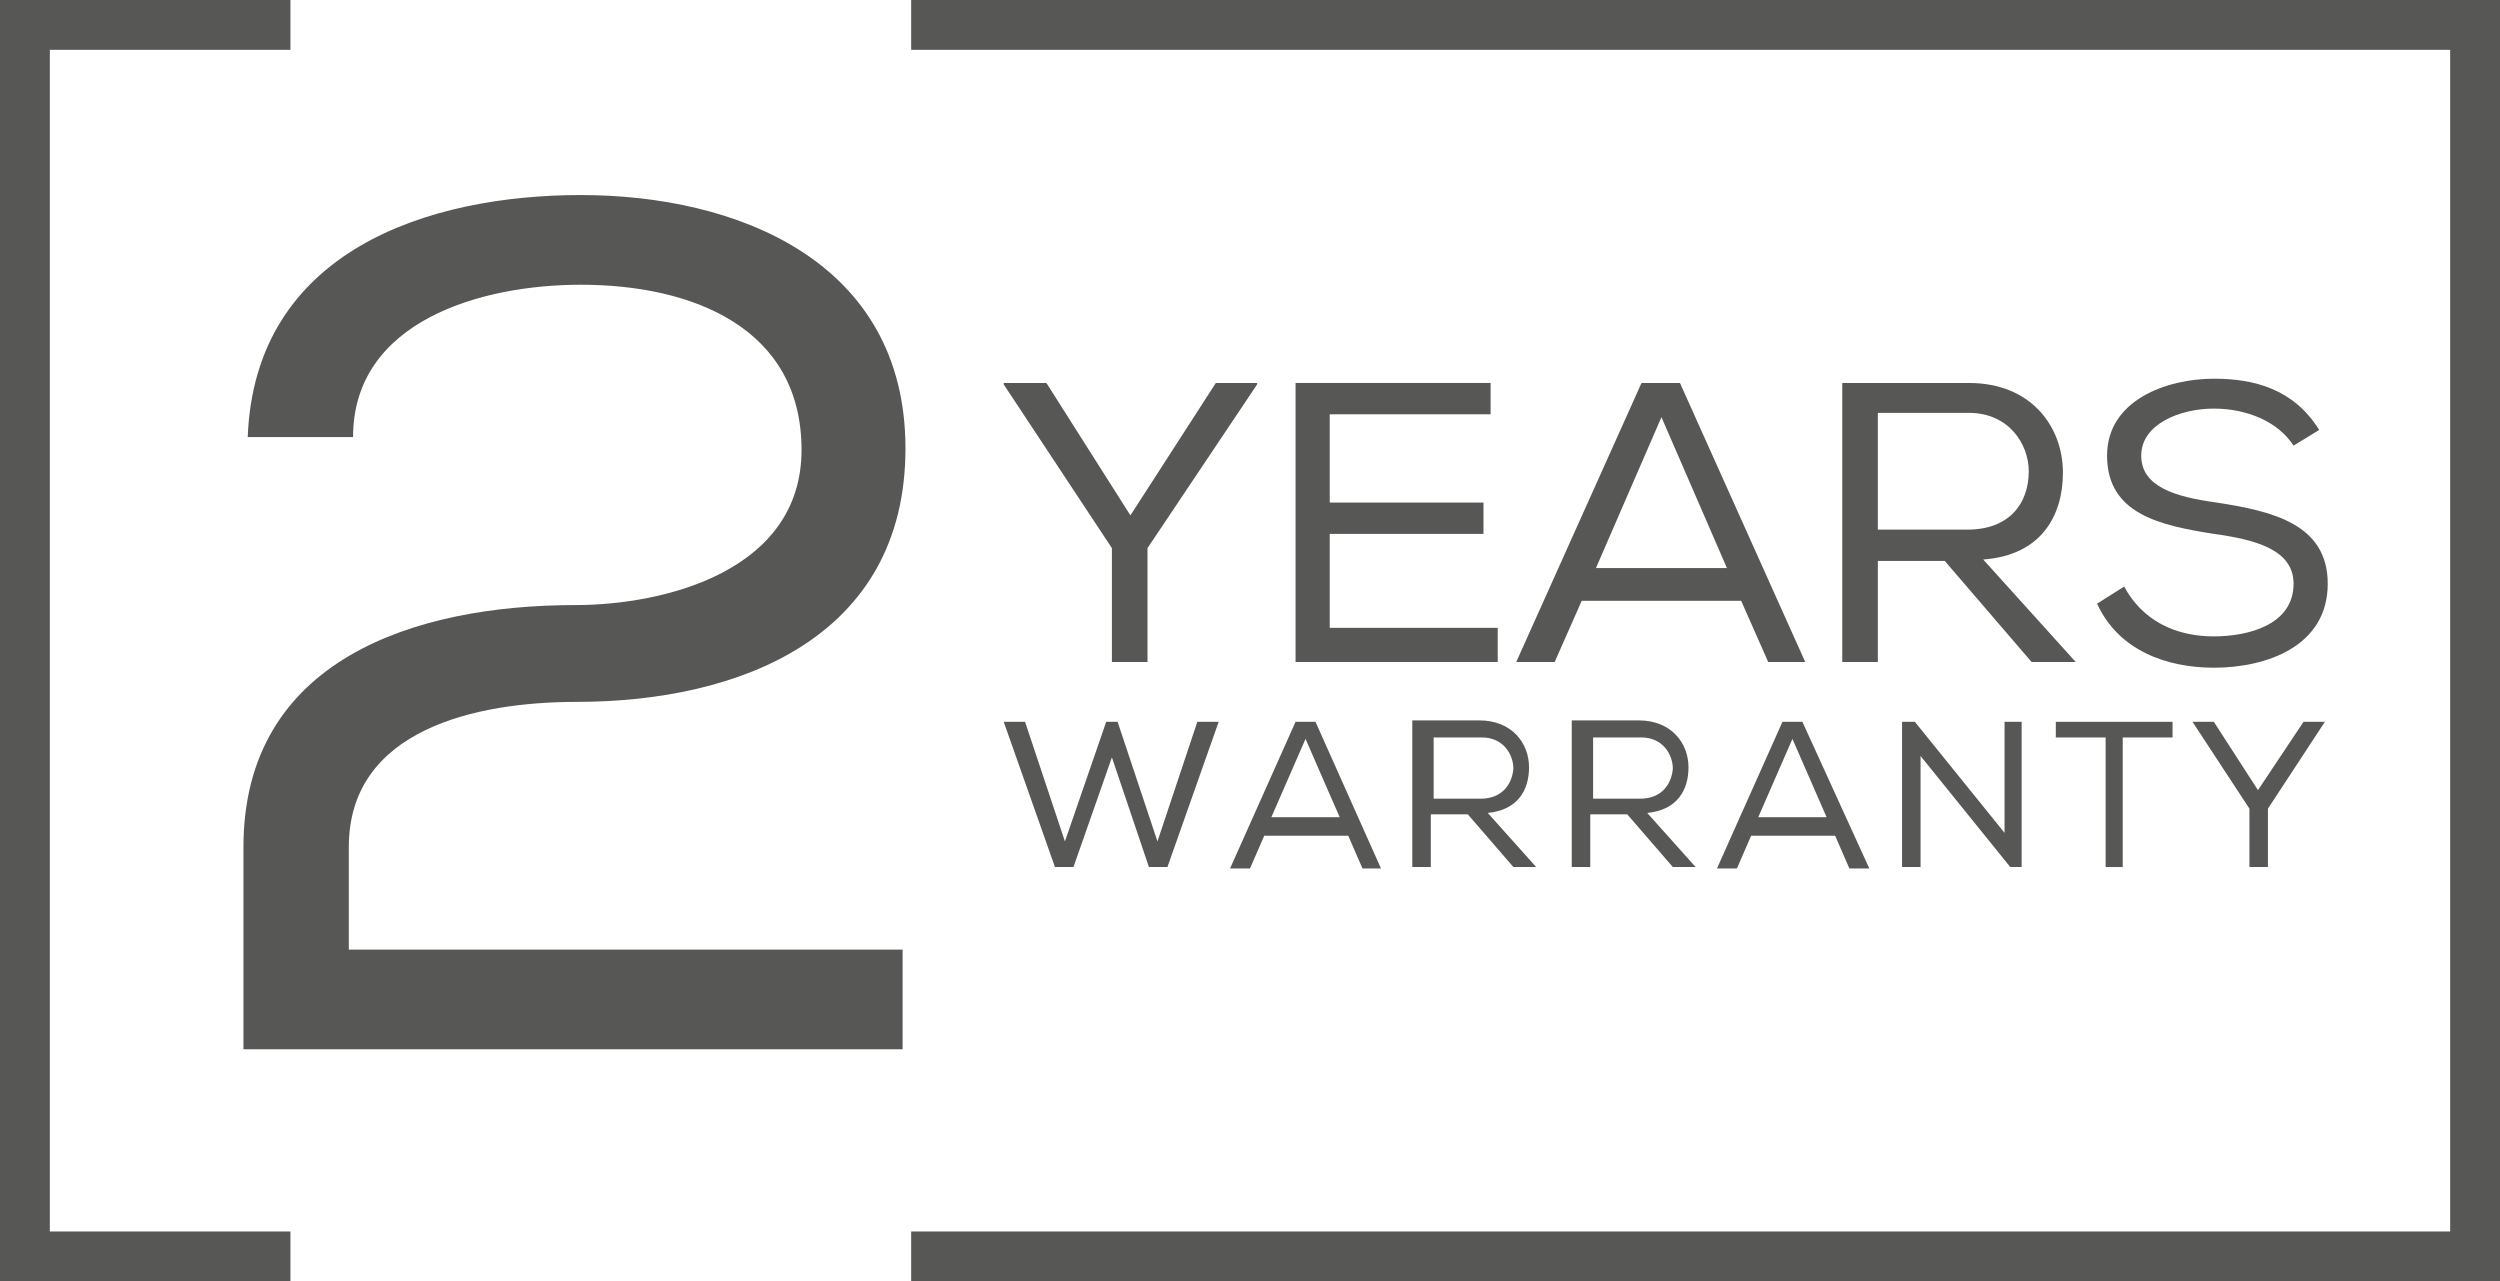 <?xml version="1.0" encoding="utf-8"?>
<!-- Generator: Adobe Illustrator 23.0.3, SVG Export Plug-In . SVG Version: 6.00 Build 0)  -->
<svg version="1.1" id="Warstwa_1" xmlns="http://www.w3.org/2000/svg" xmlns:xlink="http://www.w3.org/1999/xlink" x="0px" y="0px"
	 viewBox="0 0 175.6 90" style="enable-background:new 0 0 175.6 90;" xml:space="preserve">
<style type="text/css">
	.st0{fill:#575756;}
</style>
<path class="st0" d="M17.4,30.7h7.4c0-8.1,8.9-10.7,16-10.7c7.8,0,15.5,3,15.5,11.6c0,8.5-9.6,10.9-15.9,10.9
	c-11.2,0-23.3,3.8-23.3,17v14.2h46.3v-7H24.5v-7.2c0-8.3,9-10.2,16-10.2c11.4,0,23.1-4.5,23.1-17.8c0-13.2-11.9-17.8-22.8-17.8
	C30.1,13.7,17.9,17.6,17.4,30.7L17.4,30.7z"/>
<polygon class="st0" points="70.5,27 78.1,38.5 78.1,46.5 80.6,46.5 80.6,38.5 88.3,27 88.3,26.9 85.4,26.9 79.4,36.2 73.5,26.9 
	70.5,26.9 70.5,27 "/>
<polygon class="st0" points="91,26.9 91,46.5 105.2,46.5 105.2,44.1 93.4,44.1 93.4,37.5 104.2,37.5 104.2,35.3 93.4,35.3 
	93.4,29.1 104.7,29.1 104.7,26.9 91,26.9 "/>
<path class="st0" d="M118,26.9h-2.7l-8.8,19.6h2.7l1.9-4.3h11.2l1.9,4.3h2.6L118,26.9L118,26.9z M116.7,29.3l4.6,10.6h-9.2
	L116.7,29.3L116.7,29.3z"/>
<path class="st0" d="M136.6,39.4l6.1,7.1h3.1l-6.5-7.2c4.1-0.3,5.6-3.1,5.6-6.1c0-3.2-2.2-6.3-6.6-6.3h-8.9v19.6h2.5v-7.1H136.6
	L136.6,39.4z M138.2,37.2h-6.3v-8.2h6.4c2.8,0,4.2,2.2,4.2,4.1C142.5,35.4,141.1,37.2,138.2,37.2L138.2,37.2z"/>
<path class="st0" d="M161.1,31.3l1.8-1.1c-1.8-2.9-4.6-3.6-7.4-3.6c-3.3,0-7.5,1.5-7.5,5.4c0,4.1,3.7,4.9,7.5,5.5
	c2.9,0.4,5.6,1.1,5.6,3.5c0,2.9-3.2,3.7-5.6,3.7c-2.7,0-5-1.1-6.3-3.5l-1.9,1.2c1.5,3.3,4.9,4.5,8.2,4.5c3.7,0,8-1.5,8-5.9
	c0-4.2-3.9-5.1-7.8-5.7c-2.9-0.4-5.3-1.1-5.3-3.3c0-2.2,2.7-3.3,5.1-3.3C157.8,28.7,160,29.6,161.1,31.3L161.1,31.3z"/>
<polygon class="st0" points="72,50.7 70.5,50.7 74.1,60.9 75.4,60.9 78.1,53.2 80.7,60.9 82,60.9 85.6,50.7 84.1,50.7 81.3,59.1 
	78.5,50.7 77.7,50.7 74.8,59.1 72,50.7 "/>
<path class="st0" d="M92.4,50.7H91l-4.6,10.3h1.4l1-2.3h5.9l1,2.3H97L92.4,50.7L92.4,50.7z M91.7,51.9l2.4,5.5h-4.8L91.7,51.9
	L91.7,51.9z"/>
<path class="st0" d="M103.1,57.2l3.2,3.7h1.6l-3.4-3.8c2.1-0.2,2.9-1.6,2.9-3.2c0-1.7-1.2-3.3-3.5-3.3h-4.7v10.3h1.3v-3.7H103.1
	L103.1,57.2z M104,56.1h-3.3v-4.3h3.4c1.5,0,2.2,1.2,2.2,2.2C106.2,55.1,105.5,56.1,104,56.1L104,56.1z"/>
<path class="st0" d="M114.3,57.2l3.2,3.7h1.6l-3.4-3.8c2.1-0.2,2.9-1.6,2.9-3.2c0-1.7-1.2-3.3-3.5-3.3h-4.7v10.3h1.3v-3.7H114.3
	L114.3,57.2z M115.2,56.1h-3.3v-4.3h3.4c1.5,0,2.2,1.2,2.2,2.2C117.4,55.1,116.7,56.1,115.2,56.1L115.2,56.1z"/>
<path class="st0" d="M126.6,50.7h-1.4l-4.6,10.3h1.4l1-2.3h5.9l1,2.3h1.4L126.6,50.7L126.6,50.7z M125.9,51.9l2.4,5.5h-4.8
	L125.9,51.9L125.9,51.9z"/>
<polygon class="st0" points="134.5,50.7 133.6,50.7 133.6,60.9 134.9,60.9 134.9,53.1 141.2,60.9 142,60.9 142,50.7 140.8,50.7 
	140.8,58.5 134.5,50.7 "/>
<polygon class="st0" points="144.4,51.8 147.9,51.8 147.9,60.9 149.1,60.9 149.1,51.8 152.6,51.8 152.6,50.7 144.4,50.7 144.4,51.8 
	"/>
<polygon class="st0" points="154,50.7 158,56.8 158,60.9 159.3,60.9 159.3,56.8 163.3,50.7 163.3,50.7 161.8,50.7 158.6,55.5 
	155.5,50.7 154,50.7 154,50.7 "/>
<polygon class="st0" points="64,0 175.6,0 175.6,90 64,90 64,86.5 172.1,86.5 172.1,3.5 64,3.5 64,0 "/>
<polygon class="st0" points="20.4,3.5 3.5,3.5 3.5,86.5 20.4,86.5 20.4,90 0,90 0,0 20.4,0 20.4,3.5 "/>
</svg>

